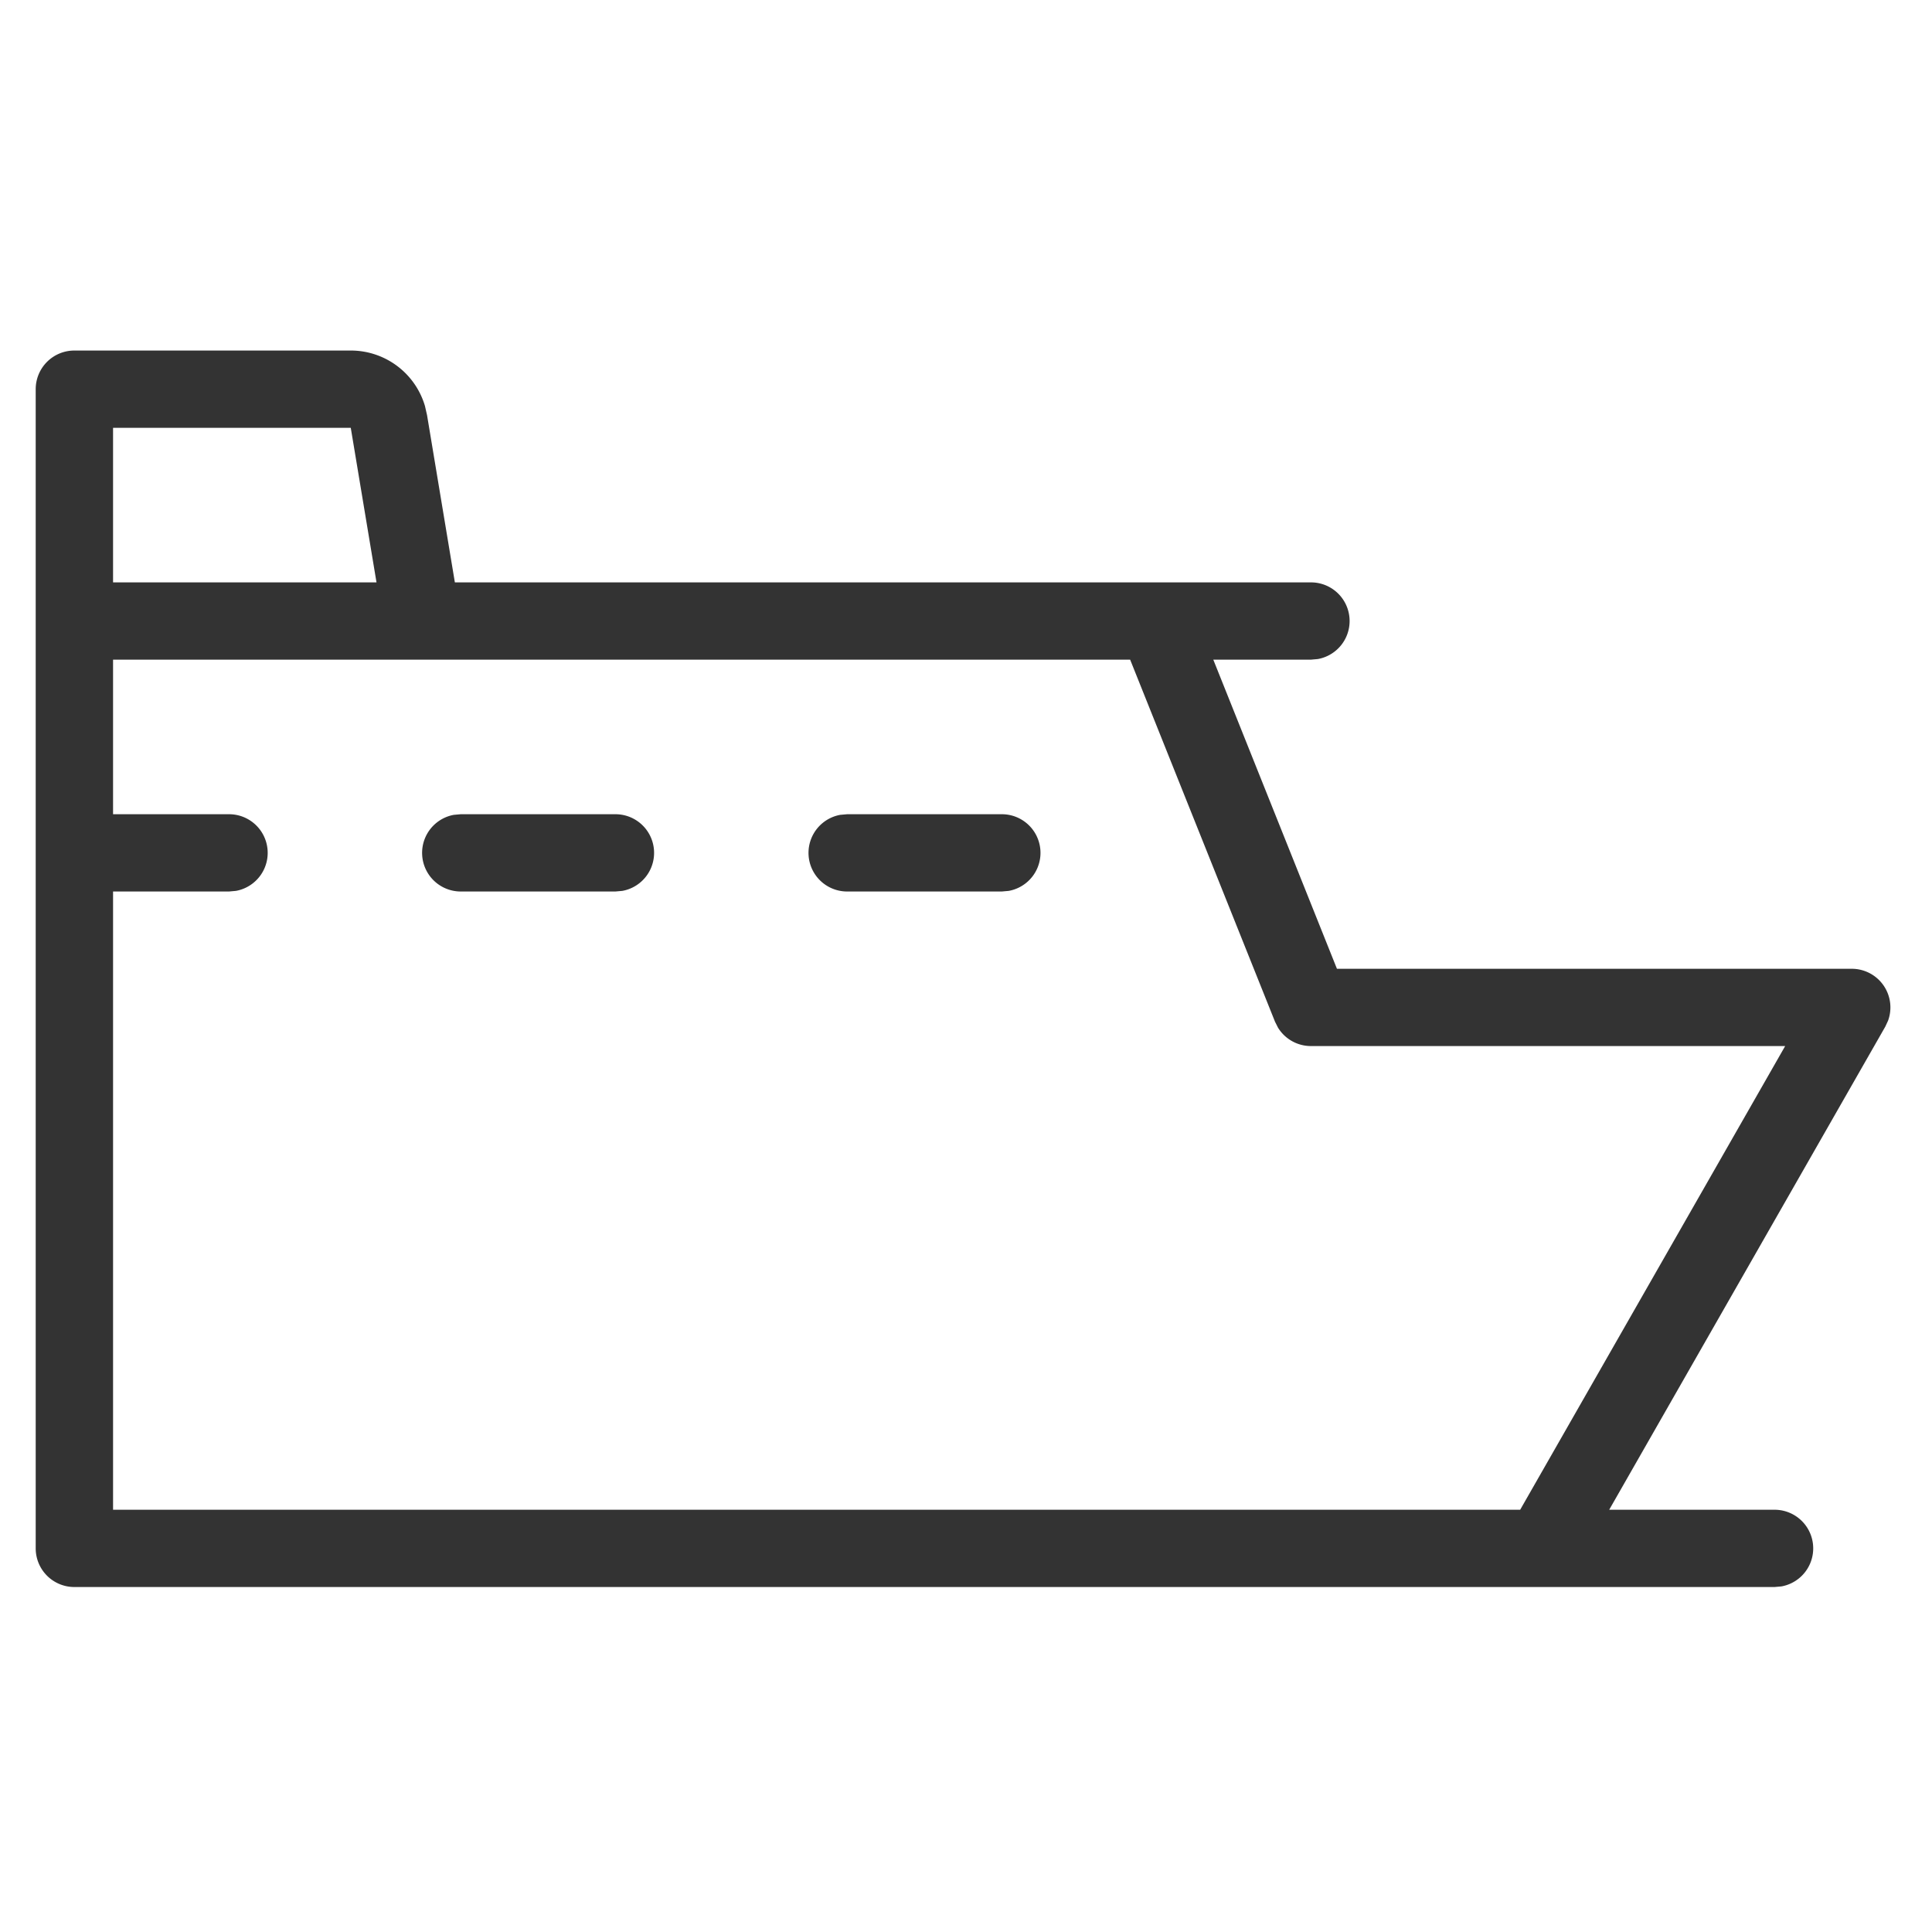 <svg xmlns="http://www.w3.org/2000/svg" data-name="Lager 1" viewBox="0 0 25 25"><g data-name="Atoms-🌰"><g data-name="📦-4.-Trip"><g data-name="Misc-/-Icon-+-Pictogram"><path fill="#333" fill-rule="evenodd" d="M4.539 4.536a1 1 0 0 1 .96.718l.027.118.36 2.164h11.077a.5.5 0 0 1 .09.992l-.09.008H15.7l1.6 4h6.662a.5.5 0 0 1 .47.67l-.036.078-3.573 6.252h2.139a.5.5 0 0 1 .09.992l-.09.008h-22a.5.5 0 0 1-.5-.5v-15a.5.5 0 0 1 .5-.5zm-3.076 6h1.5a.5.5 0 0 1 .09.992l-.09.008h-1.5v8h18.208l3.429-6h-6.137a.5.5 0 0 1-.425-.237l-.039-.077-1.875-4.686H1.463zm6.5 0a.5.5 0 0 1 .09.992l-.09.008h-2a.5.5 0 0 1-.09-.992l.09-.008zm5 0a.5.5 0 0 1 .09.992l-.09.008h-2a.5.5 0 0 1-.09-.992l.09-.008zm-11.5-3h3.409l-.333-2H1.463z" data-name="Icon-/-Ferry-One-Way"/></g></g></g></svg>